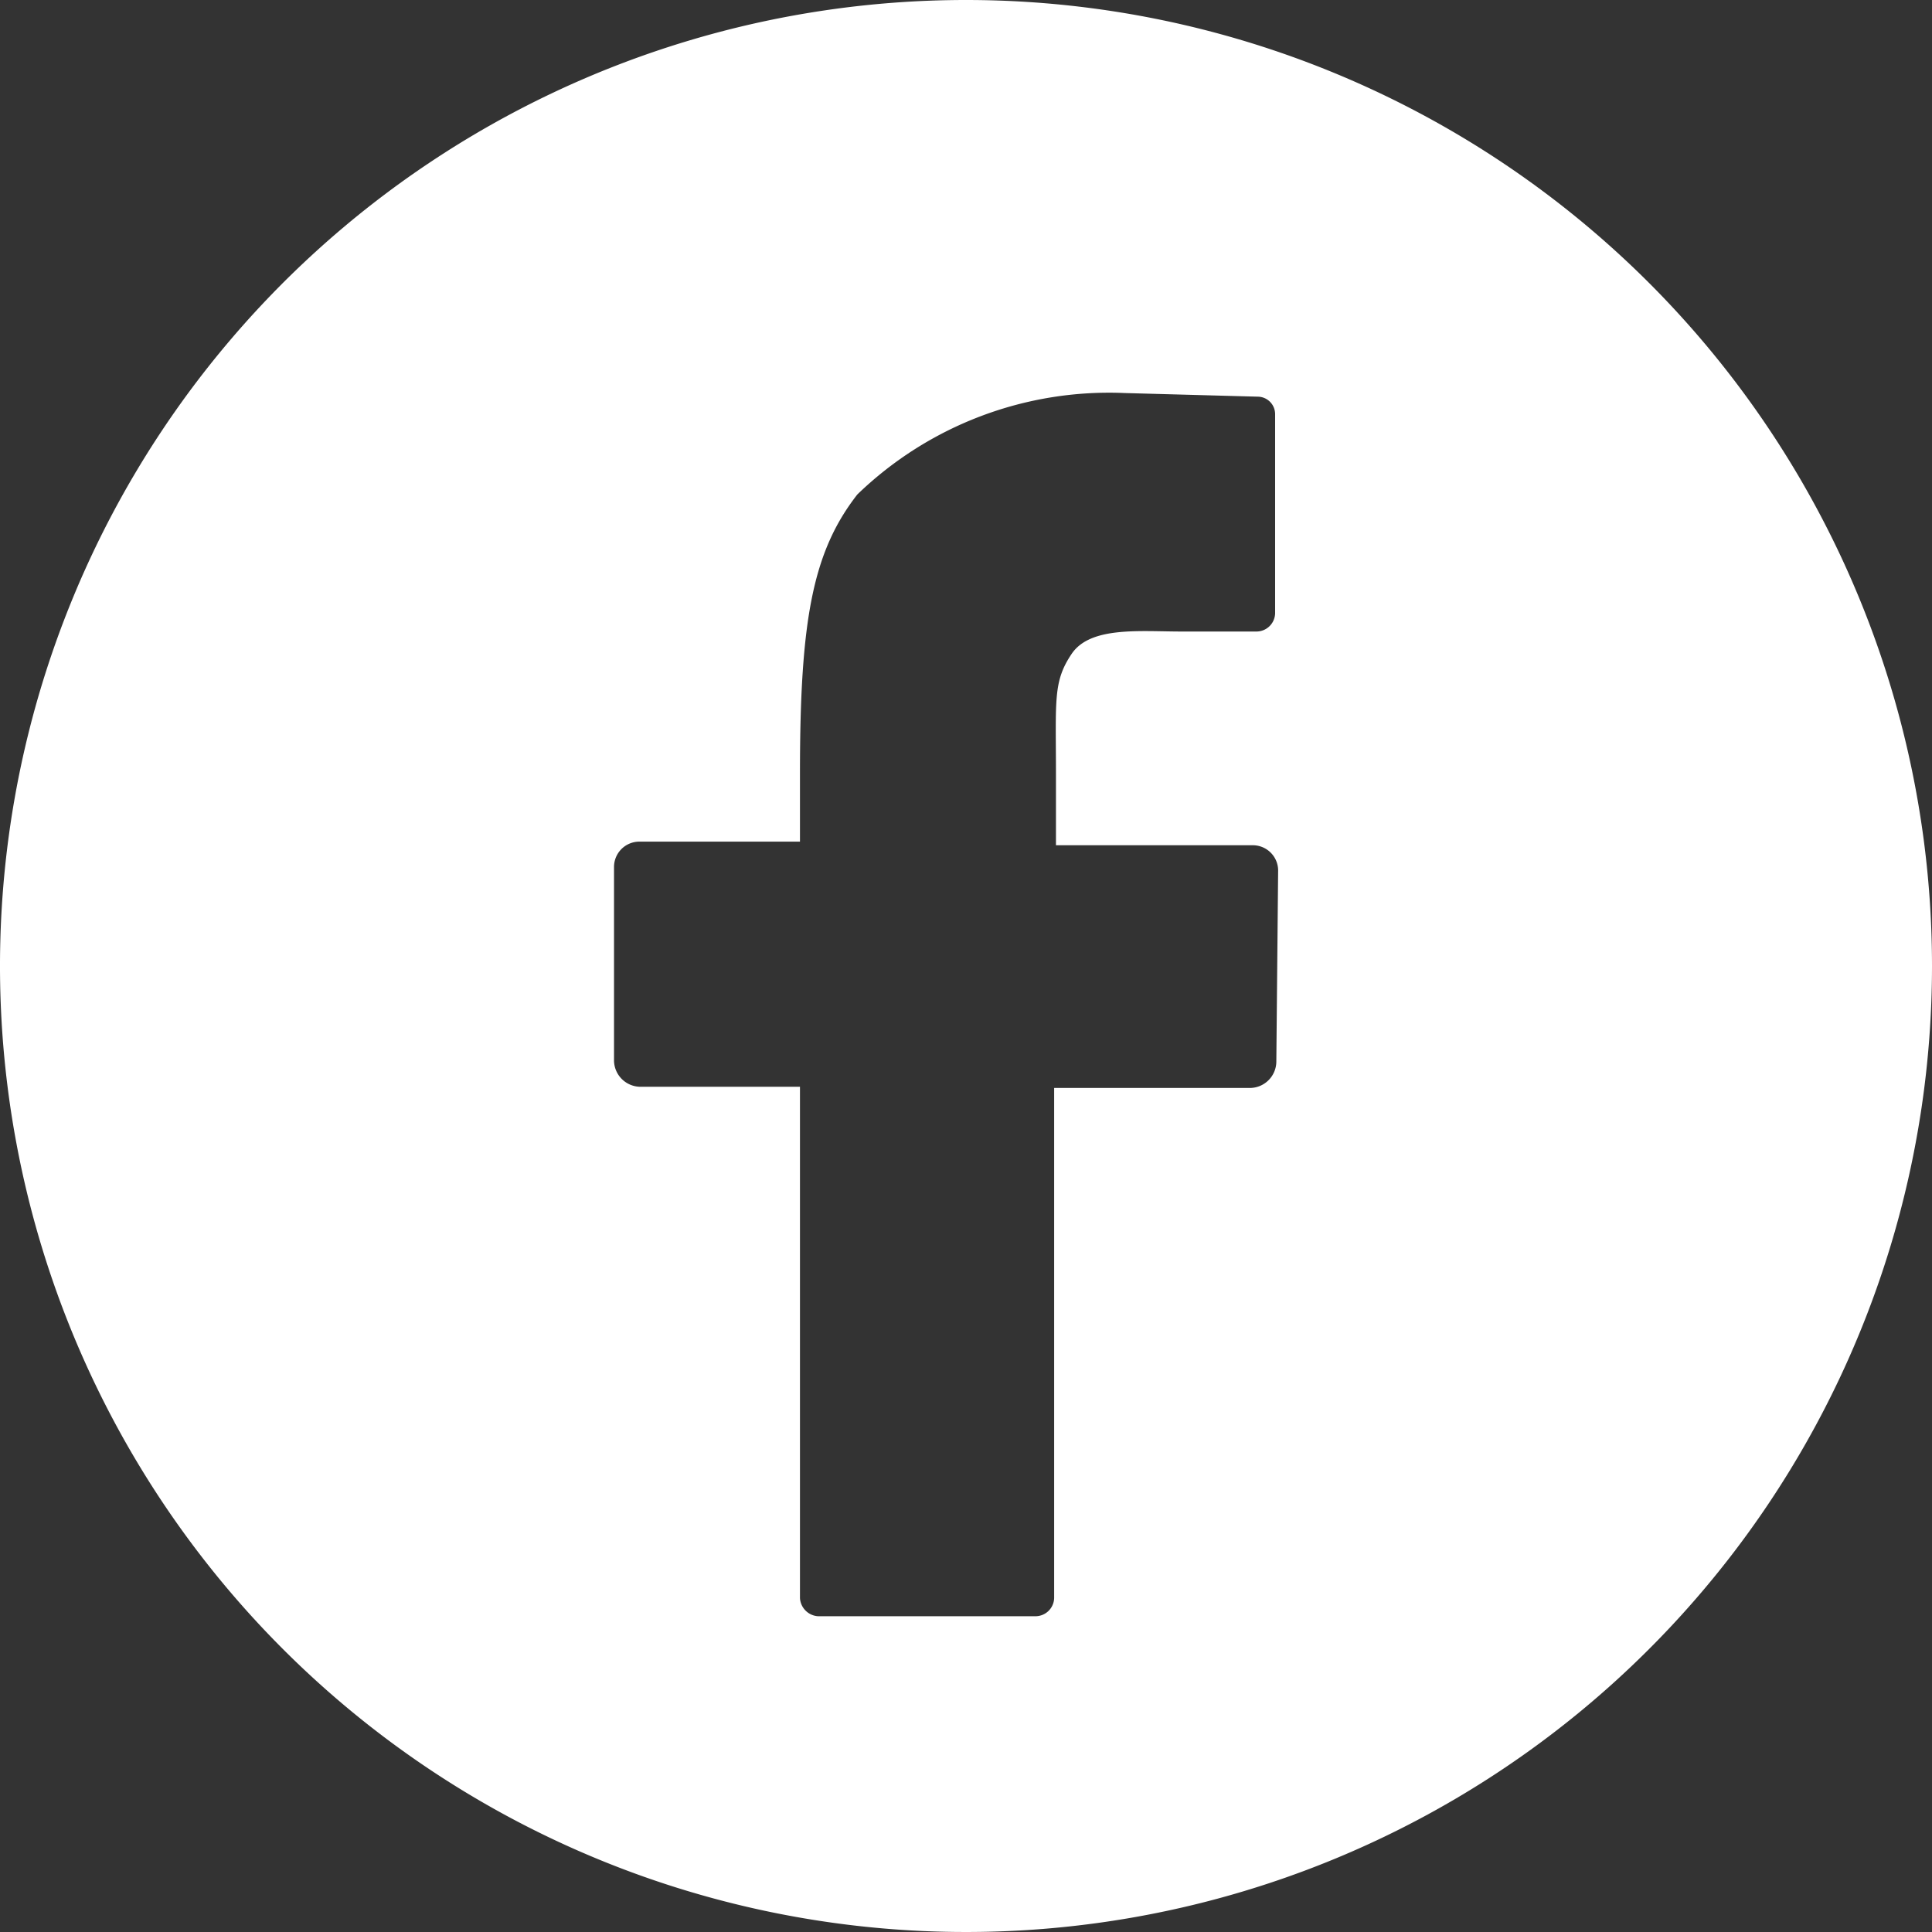 <svg id="Ebene_1" data-name="Ebene 1" xmlns="http://www.w3.org/2000/svg" width="32" height="32" viewBox="0 0 32 32"><rect x="0" y="0" width="32" height="32" fill="#333333" stroke="none"/><defs><style>.cls-1{fill:#fff;}</style></defs><path class="cls-1" d="M16,0A16,16,0,1,0,32,16,16,16,0,0,0,16,0Zm5.14,17.59a.44.44,0,0,1-.43.43H17.46v8.45a.31.31,0,0,1-.31.3h-3.6a.32.32,0,0,1-.3-.3V18H10.59a.44.44,0,0,1-.42-.43V14.36a.42.42,0,0,1,.42-.42h2.66V12.8c0-2.53.21-3.66.95-4.61a6,6,0,0,1,4.43-1.68l2.2.06a.29.29,0,0,1,.29.29h0v3.3a.31.31,0,0,1-.32.3H19.57c-.69,0-1.51-.09-1.82.37s-.26.76-.26,2V14h3.25a.42.42,0,0,1,.43.41h0Z"/></svg>